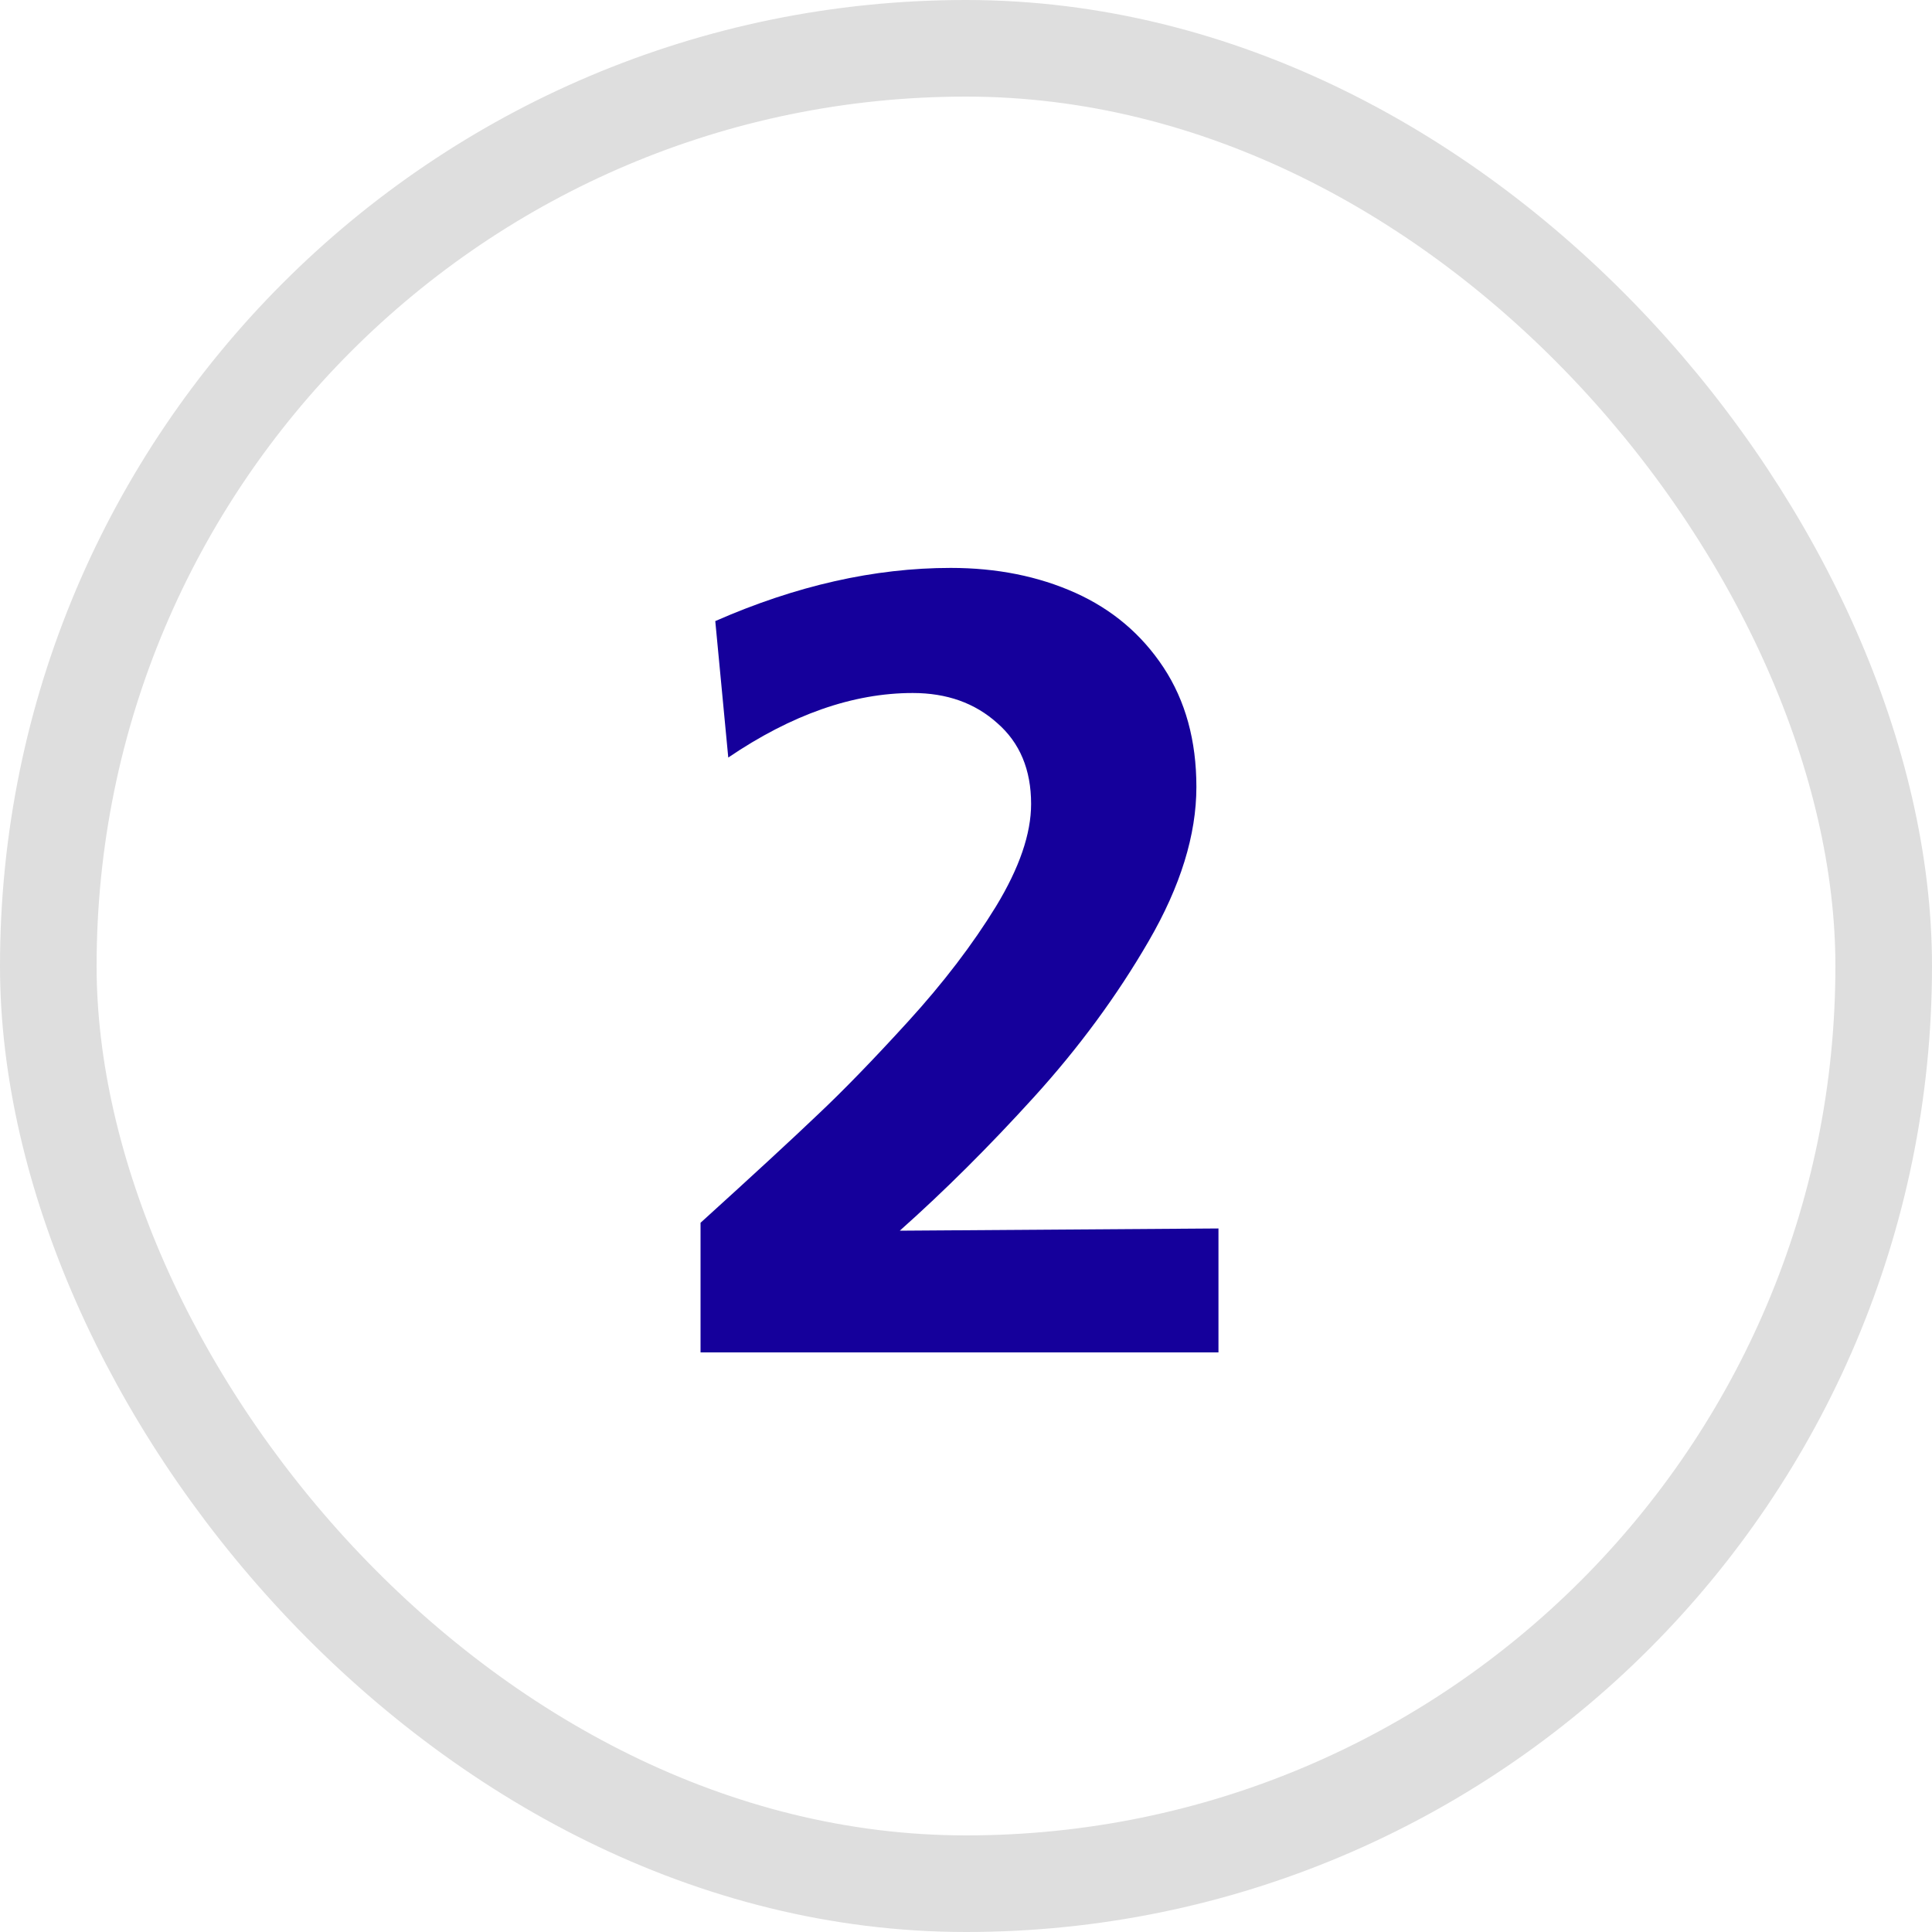 <svg width="40" height="40" viewBox="0 0 40 40" fill="none" xmlns="http://www.w3.org/2000/svg">
<path d="M25.227 25.434V28H14.504V25.316C15.598 24.324 16.406 23.578 16.93 23.078C17.461 22.578 18.086 21.934 18.805 21.145C19.531 20.348 20.137 19.555 20.621 18.766C21.105 17.969 21.348 17.262 21.348 16.645C21.348 15.934 21.113 15.375 20.645 14.969C20.184 14.555 19.602 14.348 18.898 14.348C17.664 14.348 16.391 14.793 15.078 15.684L14.809 12.859C16.48 12.125 18.105 11.758 19.684 11.758C20.637 11.758 21.496 11.93 22.262 12.273C23.027 12.617 23.637 13.133 24.09 13.82C24.543 14.508 24.77 15.332 24.77 16.293C24.77 17.285 24.441 18.348 23.785 19.48C23.129 20.613 22.336 21.691 21.406 22.715C20.477 23.738 19.551 24.66 18.629 25.48L25.227 25.434Z" fill="#15009B"/>
<rect x="1" y="1" width="38" height="38" rx="19" stroke="#DEDEDE" stroke-width="2"/>
</svg>
